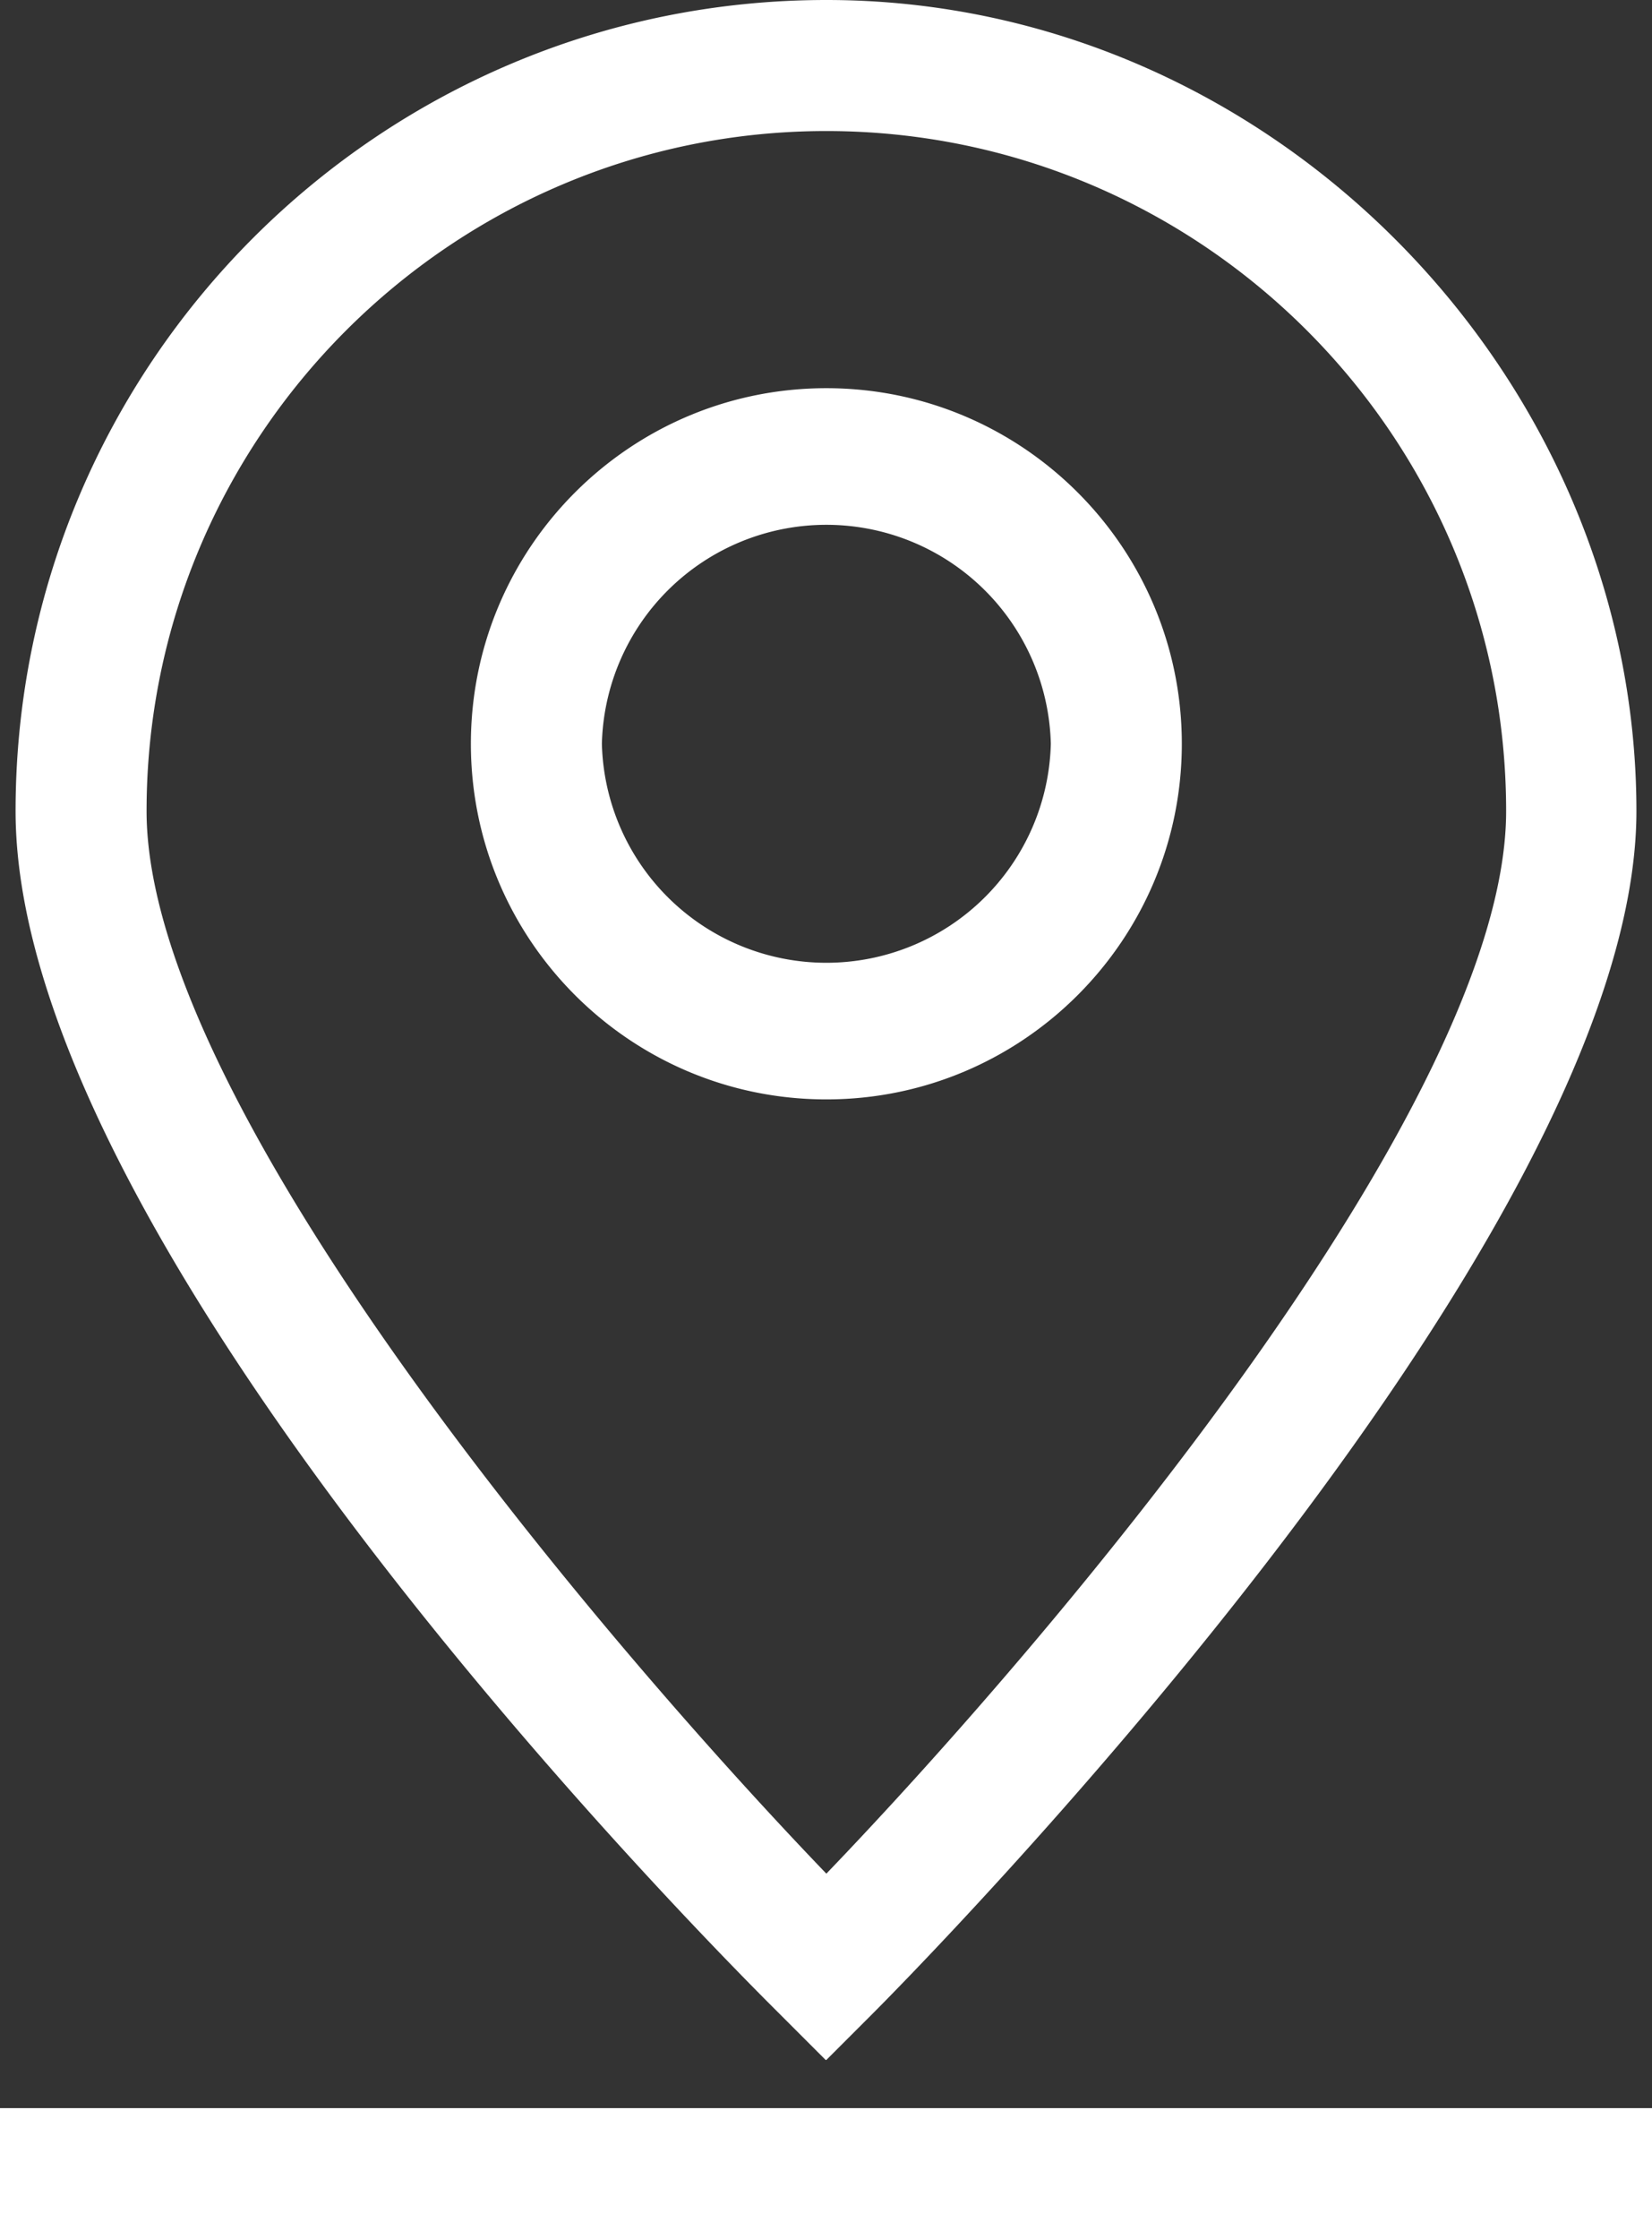 <svg data-name="レイヤー 2" xmlns="http://www.w3.org/2000/svg" viewBox="0 0 23.33 31.61"><rect x="0" y="0" width="23.33" height="31.61" fill="#333333" stroke="none"/><path d="m11.67 29.08.65-.65c.44-.44 10.79-10.86 10.79-16.98S17.98 0 11.67 0 .22 5.13.22 11.45s10.35 16.54 10.79 16.98l.65.65zm0-27.23c5.29 0 9.6 4.3 9.6 9.6 0 4.14-6.41 11.68-9.6 15-3.19-3.32-9.6-10.86-9.6-15 0-5.29 4.31-9.6 9.6-9.6zm11.67 29.76H0v-1.85h23.33v1.85zM16.69 10.5c0-2.77-2.25-5.02-5.02-5.02S6.65 7.73 6.65 10.5s2.25 5.02 5.02 5.02 5.02-2.25 5.02-5.02zm-8.19 0a3.171 3.171 0 0 1 6.34 0 3.171 3.171 0 0 1-6.34 0z" style="fill:#fff;stroke-width:0" data-name="レイヤー 1"/></svg>